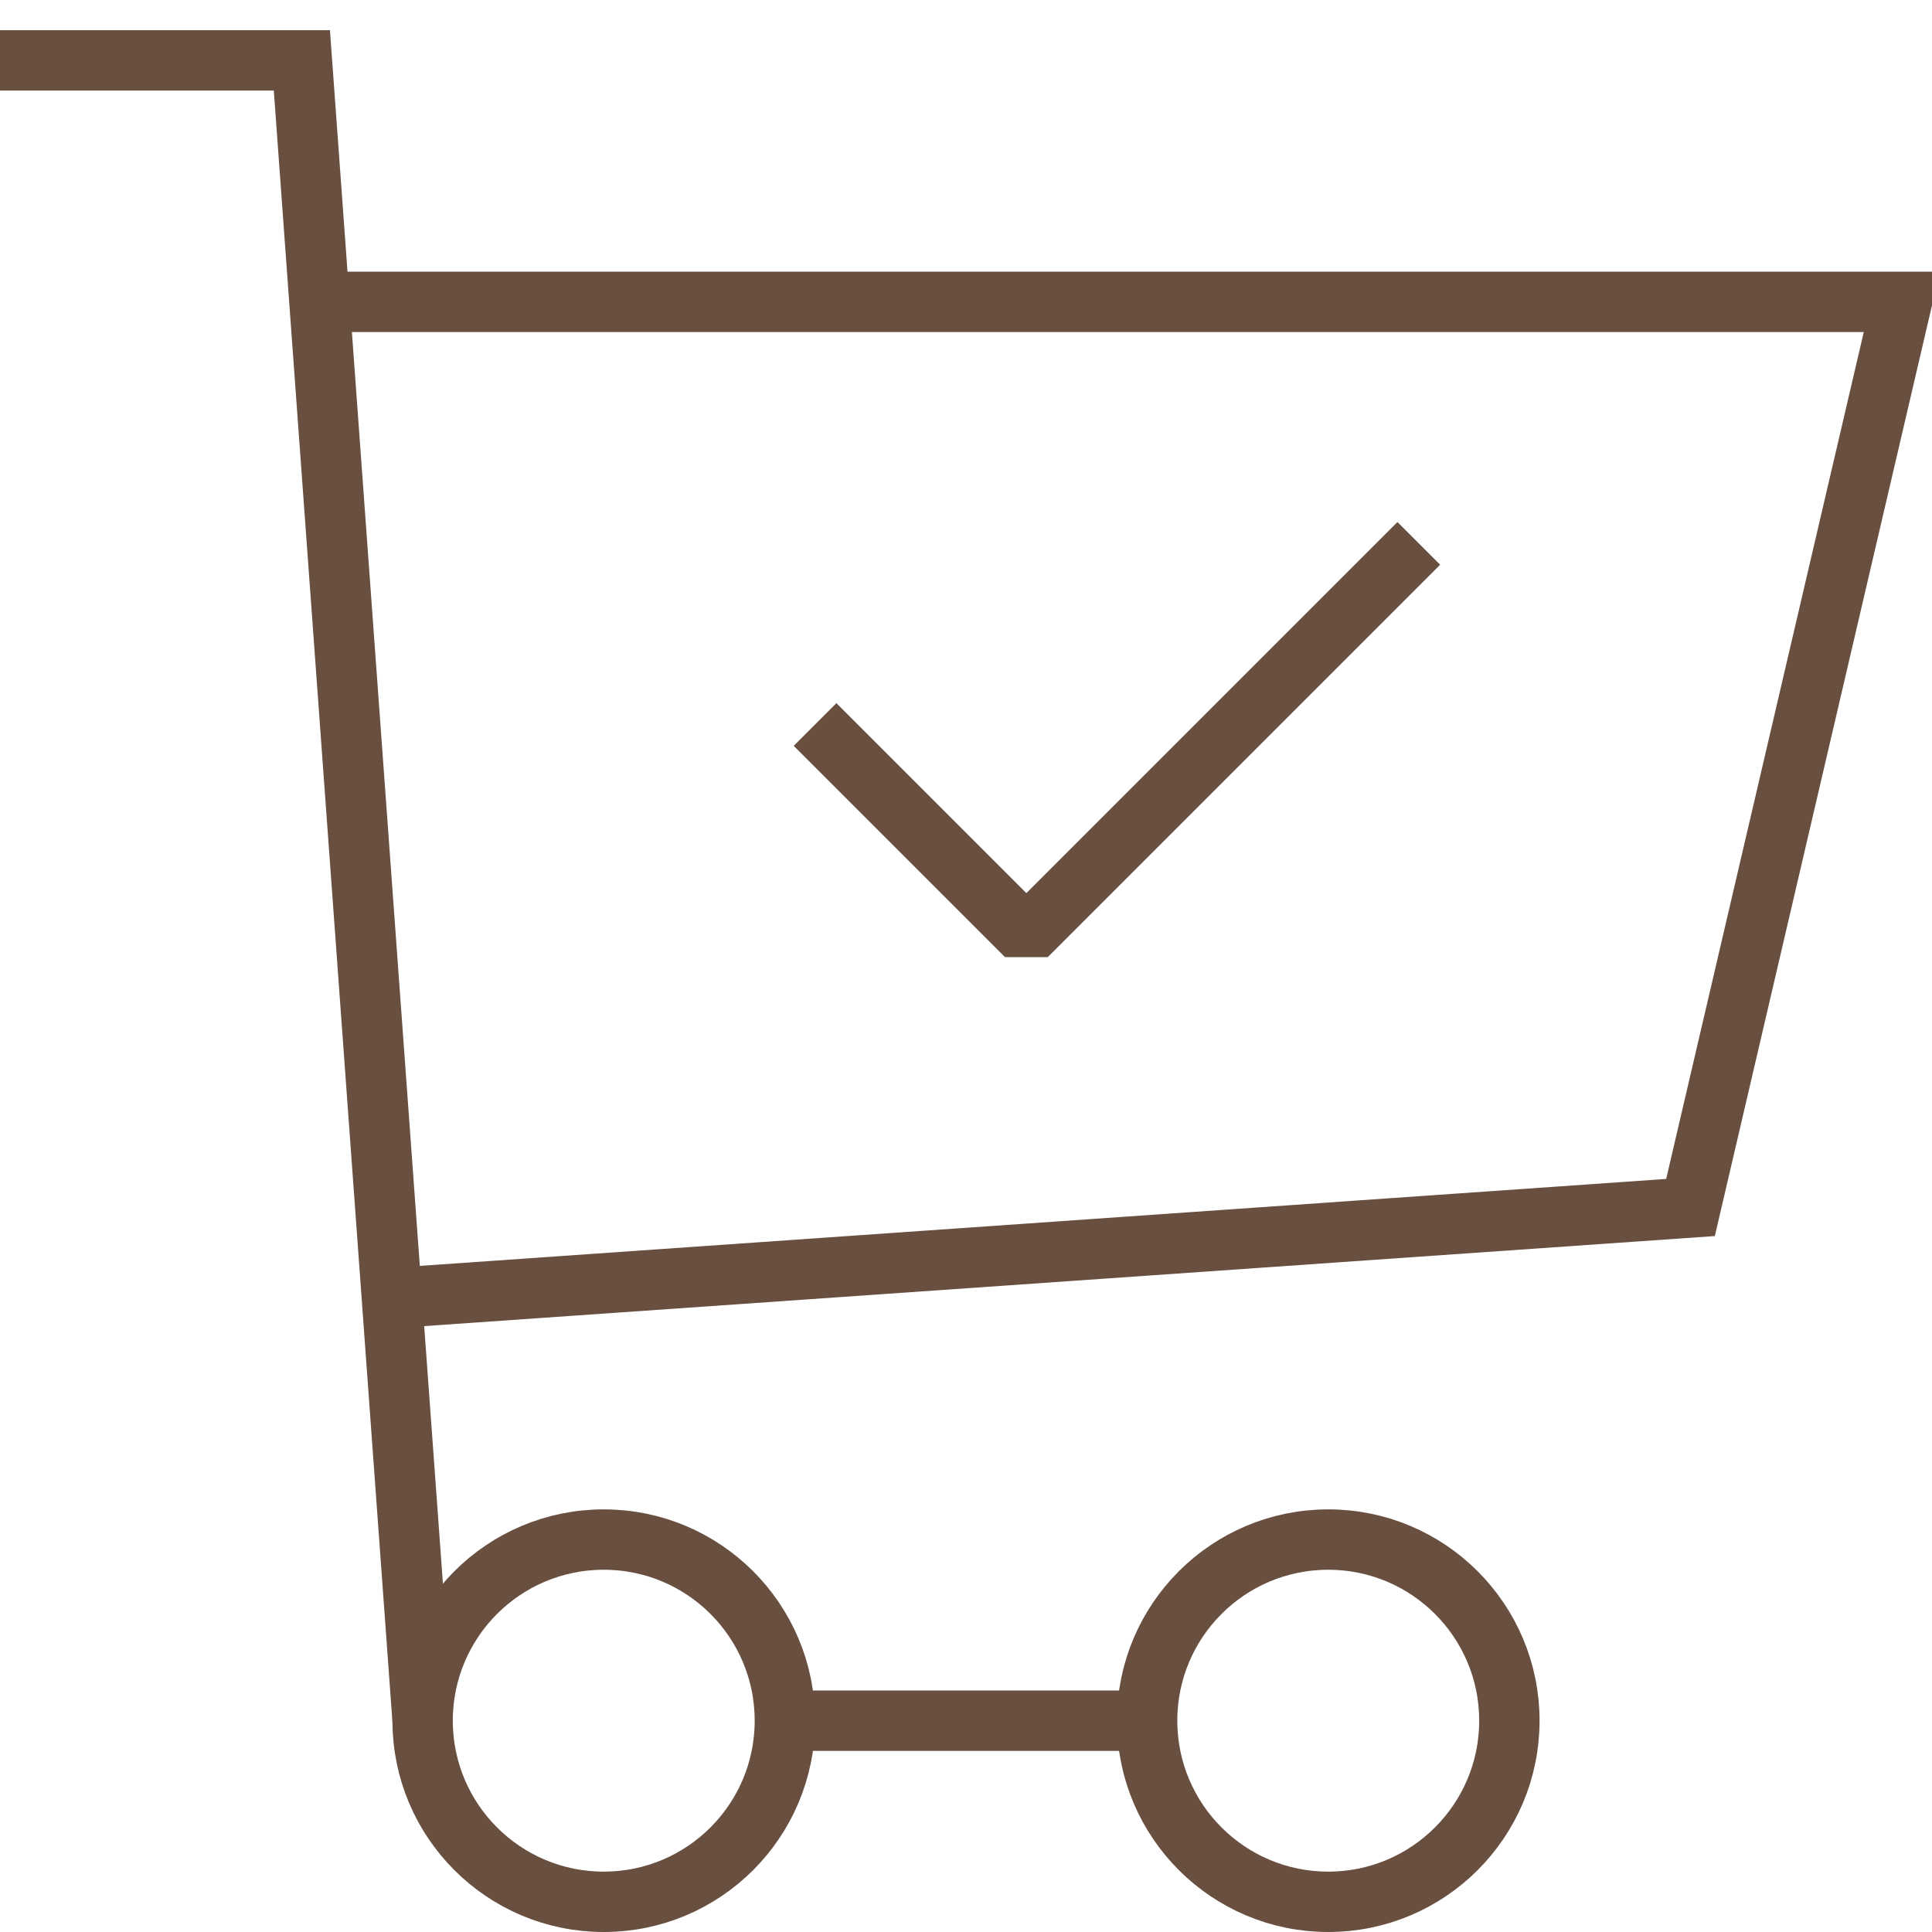 <?xml version="1.0" encoding="utf-8"?>
<!DOCTYPE svg PUBLIC "-//W3C//DTD SVG 1.0//EN" "http://www.w3.org/TR/2001/REC-SVG-20010904/DTD/svg10.dtd">
<svg version="1.0" id="delivery" xmlns="http://www.w3.org/2000/svg" xmlns:xlink="http://www.w3.org/1999/xlink" x="0px" y="0px"
	 width="64px" height="64px" viewBox="0 0 64 64" enable-background="new 0 0 64 64" xml:space="preserve">
<circle fill="none" stroke="#684f40" stroke-width="2" stroke-miterlimit="10" cx="20" cy="57" r="6"/>
<circle fill="none" stroke="#684f40" stroke-width="2" stroke-miterlimit="10" cx="44" cy="57" r="6"/>
<line fill="none" stroke="#684f40" stroke-width="2" stroke-miterlimit="10" x1="26" y1="57" x2="38" y2="57"/>
<polyline fill="none" stroke="#684f40" stroke-width="2" stroke-miterlimit="10" points="14,57 10,2 0,2 "/>
<polyline fill="none" stroke="#684f40" stroke-width="2" stroke-miterlimit="10" points="13,43 56,40 63,10 11,10 "/>
<polyline fill="none" stroke="#684f40" stroke-width="2" stroke-linejoin="bevel" stroke-miterlimit="10" points="27,24 34,31 
	47,18 "/>
</svg>
